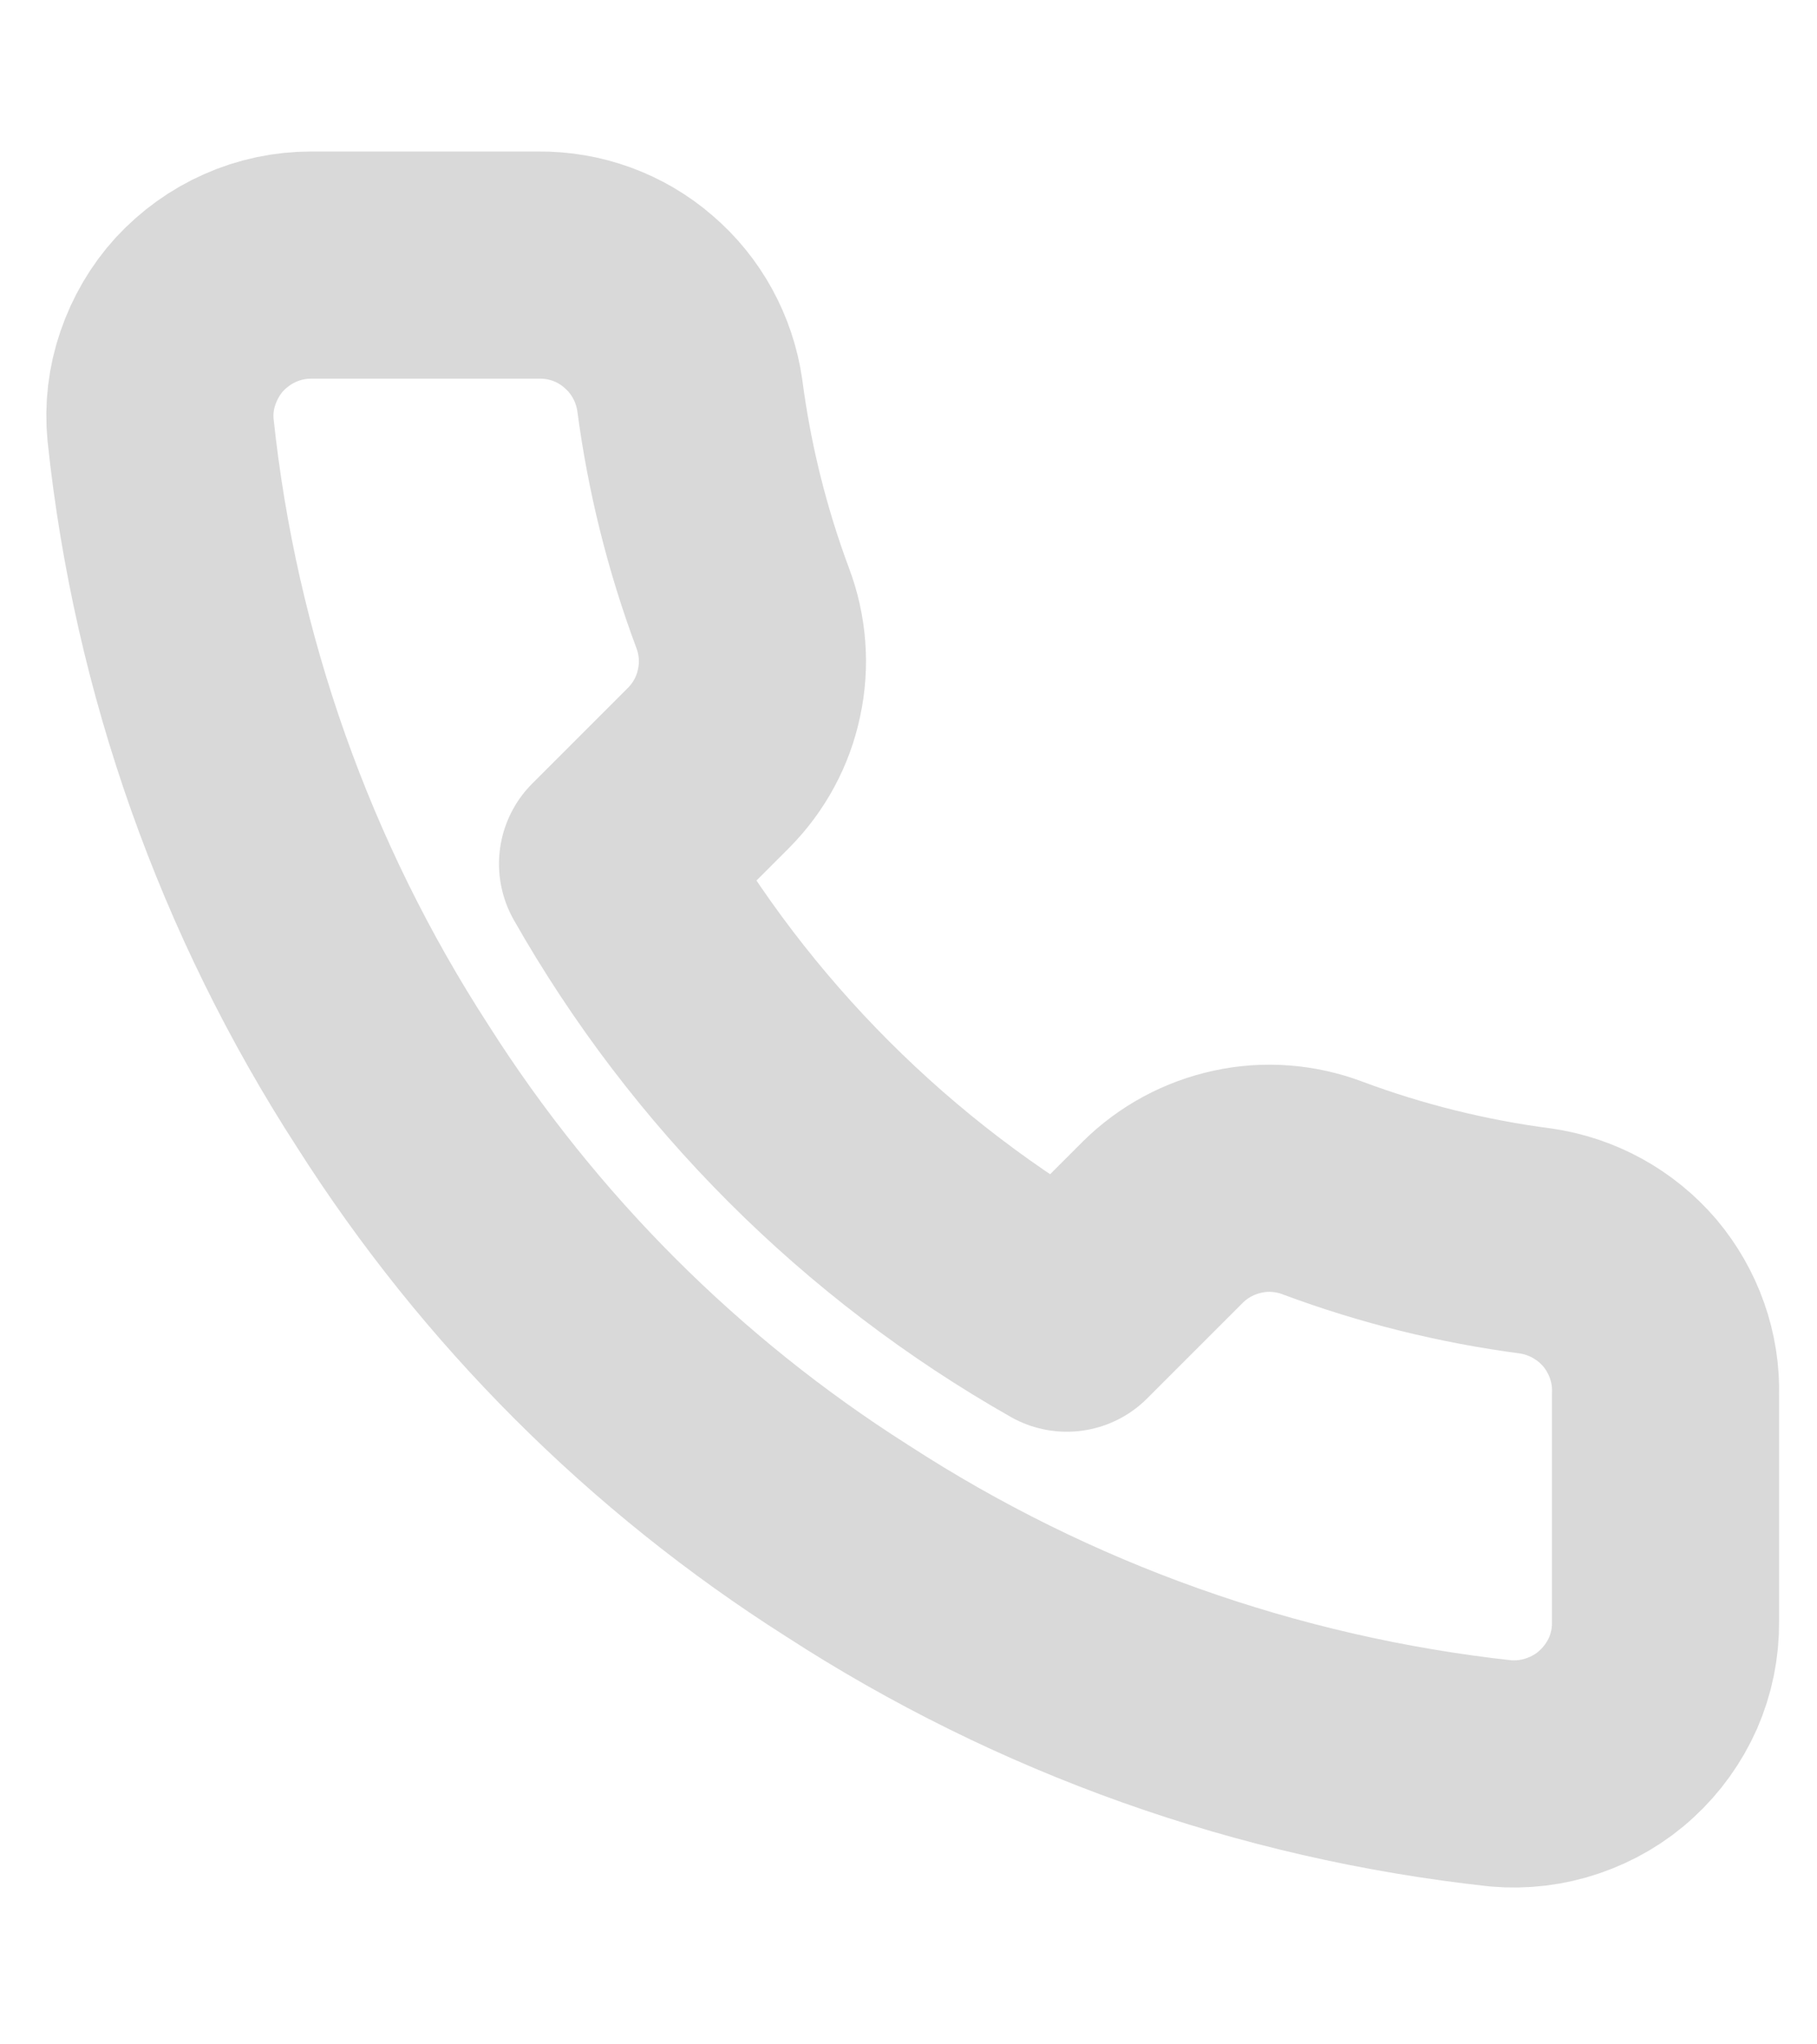 <?xml version="1.0" encoding="UTF-8"?> <svg xmlns="http://www.w3.org/2000/svg" width="8" height="9" viewBox="0 0 8 9" fill="none"><g clip-path="url(#clip0_24_109)"><path d="M7.333 6.14V7.14C7.334 7.233 7.315 7.325 7.278 7.41C7.24 7.495 7.186 7.571 7.117 7.634C7.049 7.697 6.968 7.744 6.88 7.774C6.792 7.804 6.699 7.815 6.607 7.807C5.581 7.695 4.596 7.345 3.73 6.783C2.925 6.272 2.242 5.589 1.73 4.783C1.167 3.914 0.816 2.924 0.707 1.893C0.698 1.801 0.709 1.708 0.739 1.621C0.769 1.533 0.816 1.452 0.878 1.384C0.941 1.316 1.017 1.261 1.101 1.224C1.186 1.186 1.278 1.167 1.37 1.167H2.37C2.532 1.165 2.689 1.222 2.811 1.328C2.934 1.433 3.014 1.58 3.037 1.74C3.079 2.06 3.157 2.374 3.27 2.677C3.315 2.796 3.325 2.926 3.298 3.05C3.272 3.175 3.21 3.289 3.12 3.38L2.697 3.803C3.171 4.638 3.862 5.329 4.697 5.803L5.12 5.38C5.211 5.29 5.325 5.229 5.45 5.202C5.574 5.175 5.704 5.185 5.823 5.23C6.126 5.343 6.44 5.421 6.76 5.463C6.922 5.486 7.07 5.568 7.176 5.692C7.281 5.817 7.338 5.977 7.333 6.14Z" stroke="#D9D9D9" stroke-linecap="round" stroke-linejoin="round"></path></g><defs><clipPath id="clip0_24_109"><rect width="8" height="8" fill="white" transform="translate(0 0.5)"></rect></clipPath></defs></svg> 